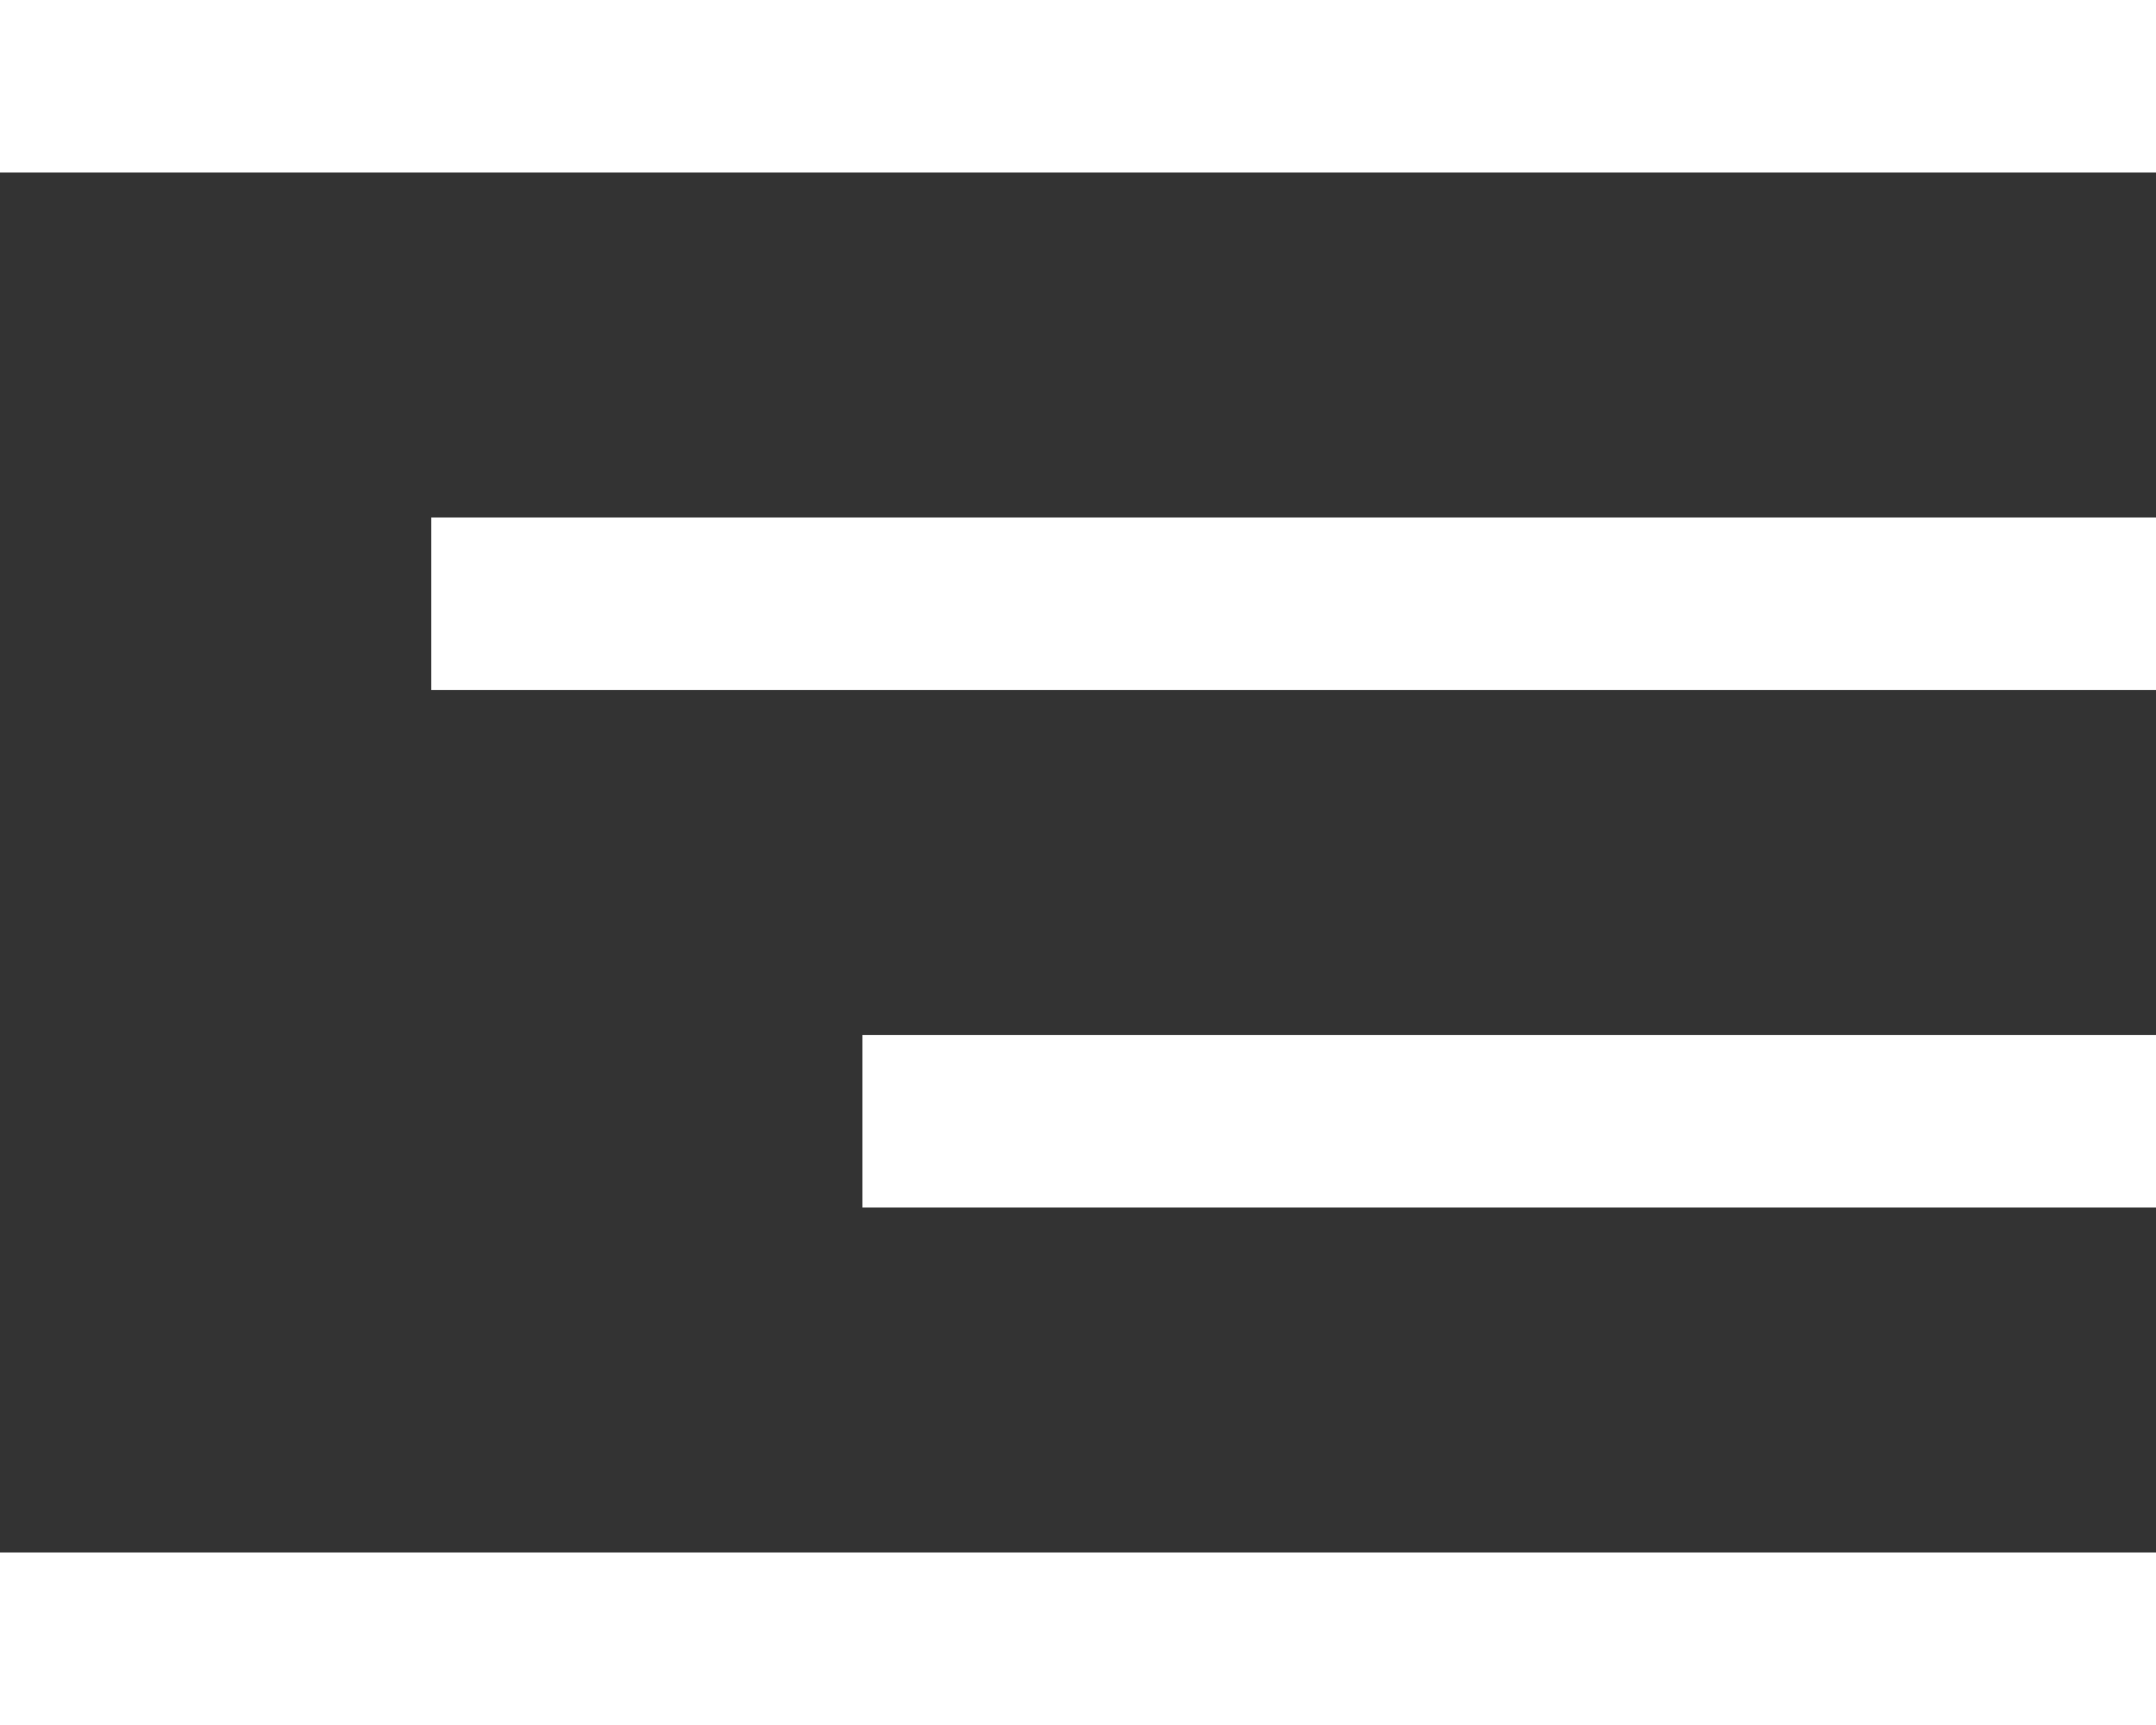 <svg xmlns="http://www.w3.org/2000/svg" width="25" height="20" viewBox="0 0 25 20">
  <rect x="0" y="0" width="25" height="20" fill="#333333" stroke="none"/>
  <g id="menu_icon" data-name="menu icon" transform="translate(-403 -22)">
    <rect id="_4" data-name="4" width="25" height="2" transform="translate(403 40)" fill="#fff"/>
    <rect id="_3" data-name="3" width="15" height="2" transform="translate(413 34)" fill="#fff"/>
    <rect id="_2" data-name="2" width="20" height="2" transform="translate(408 28)" fill="#fff"/>
    <rect id="_1" data-name="1" width="25" height="2" transform="translate(403 22)" fill="#fff"/>
  </g>
</svg>

